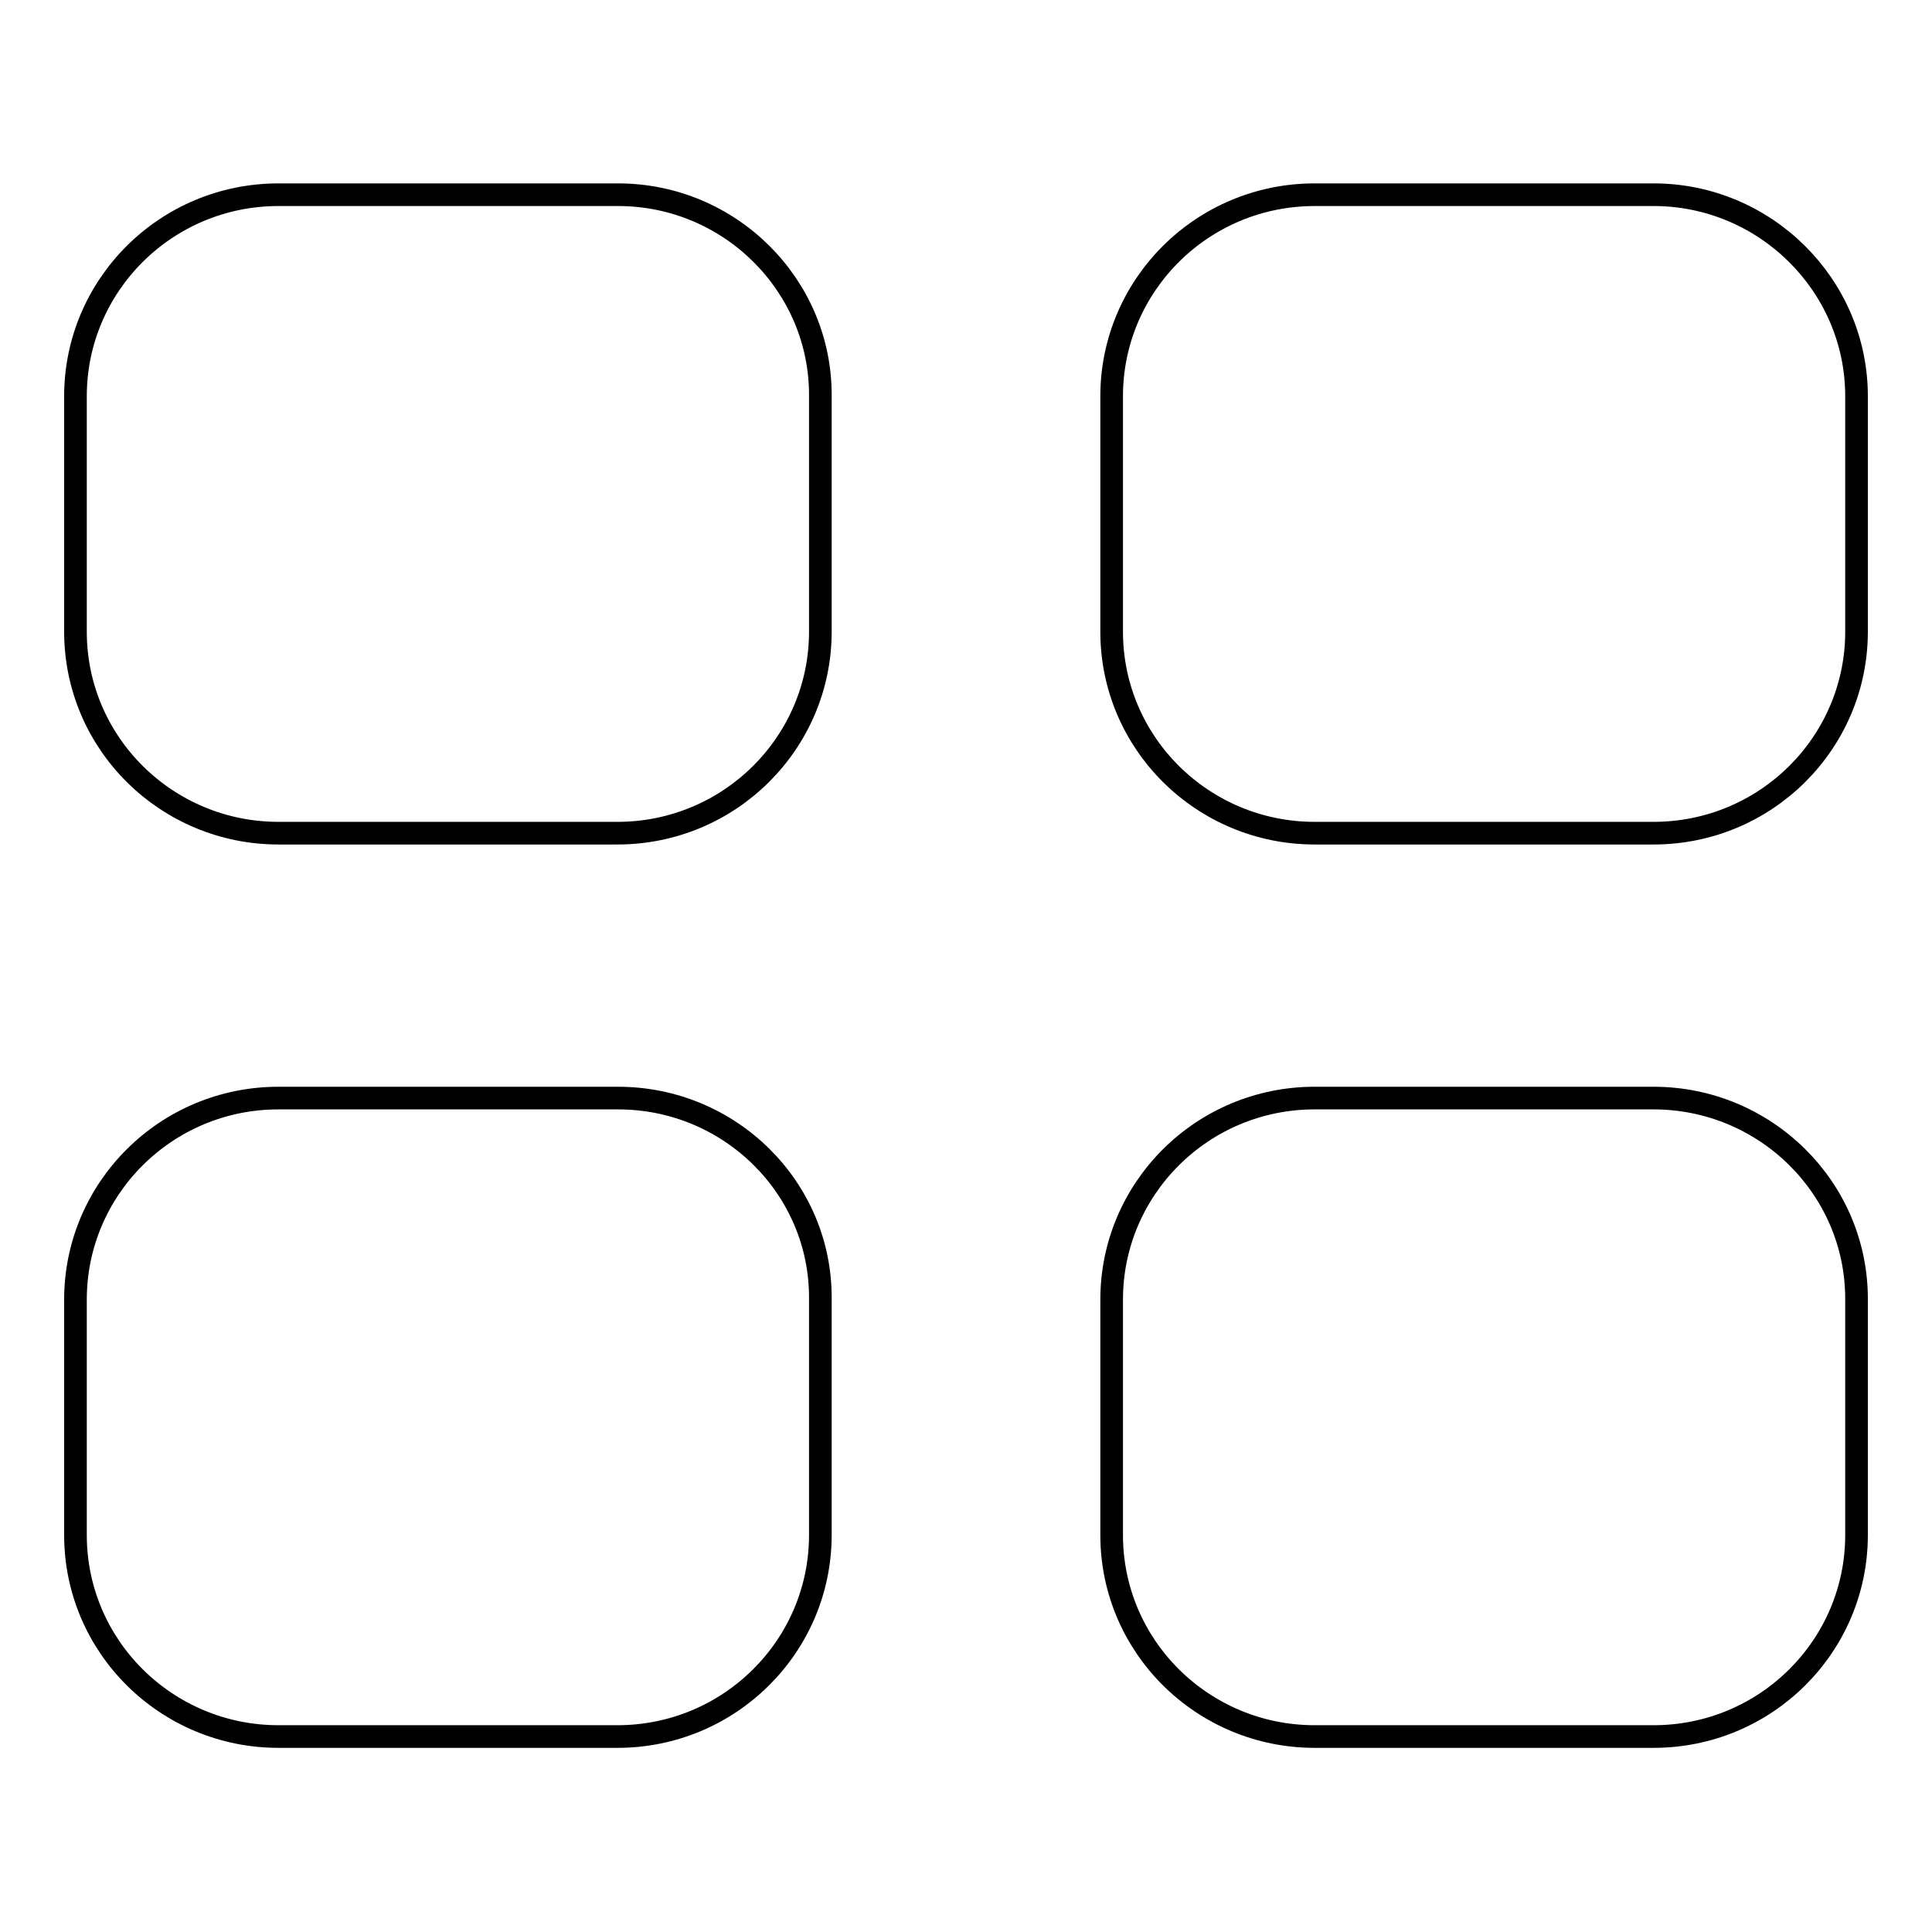 <?xml version="1.0" encoding="utf-8"?>
<!-- Svg Vector Icons : http://www.onlinewebfonts.com/icon -->
<!DOCTYPE svg PUBLIC "-//W3C//DTD SVG 1.1//EN" "http://www.w3.org/Graphics/SVG/1.1/DTD/svg11.dtd">
<svg version="1.1" xmlns="http://www.w3.org/2000/svg" xmlns:xlink="http://www.w3.org/1999/xlink" x="0px" y="0px" viewBox="0 0 256 256" enable-background="new 0 0 256 256" xml:space="preserve">
<g><g><path stroke-width="3" fill-opacity="0" stroke="#000000"  d="M81.9,25.8H36.9c-14.9,0-26.9,12-26.9,26.7v31.2c0,14.8,12.1,26.7,26.9,26.7h44.9c14.9,0,26.9-12,26.9-26.7V52.5C108.8,37.8,96.7,25.8,81.9,25.8z M219.1,25.8h-44.9c-14.9,0-26.9,12-26.9,26.7v31.2c0,14.8,12.1,26.7,26.9,26.7h44.9c14.9,0,26.9-12,26.9-26.7V52.5C246,37.8,233.9,25.8,219.1,25.8z M81.9,145.5H36.9c-14.9,0-26.9,12-26.9,26.7v31.2c0,14.8,12.1,26.7,26.9,26.7h44.9c14.9,0,26.9-12,26.9-26.7v-31.3C108.8,157.4,96.7,145.5,81.9,145.5z M219.1,145.5h-44.9c-14.9,0-26.9,12-26.9,26.7v31.2c0,14.8,12.1,26.7,26.9,26.7h44.9c14.9,0,26.9-12,26.9-26.7v-31.3C246,157.4,233.9,145.5,219.1,145.5z"/></g></g>
</svg>